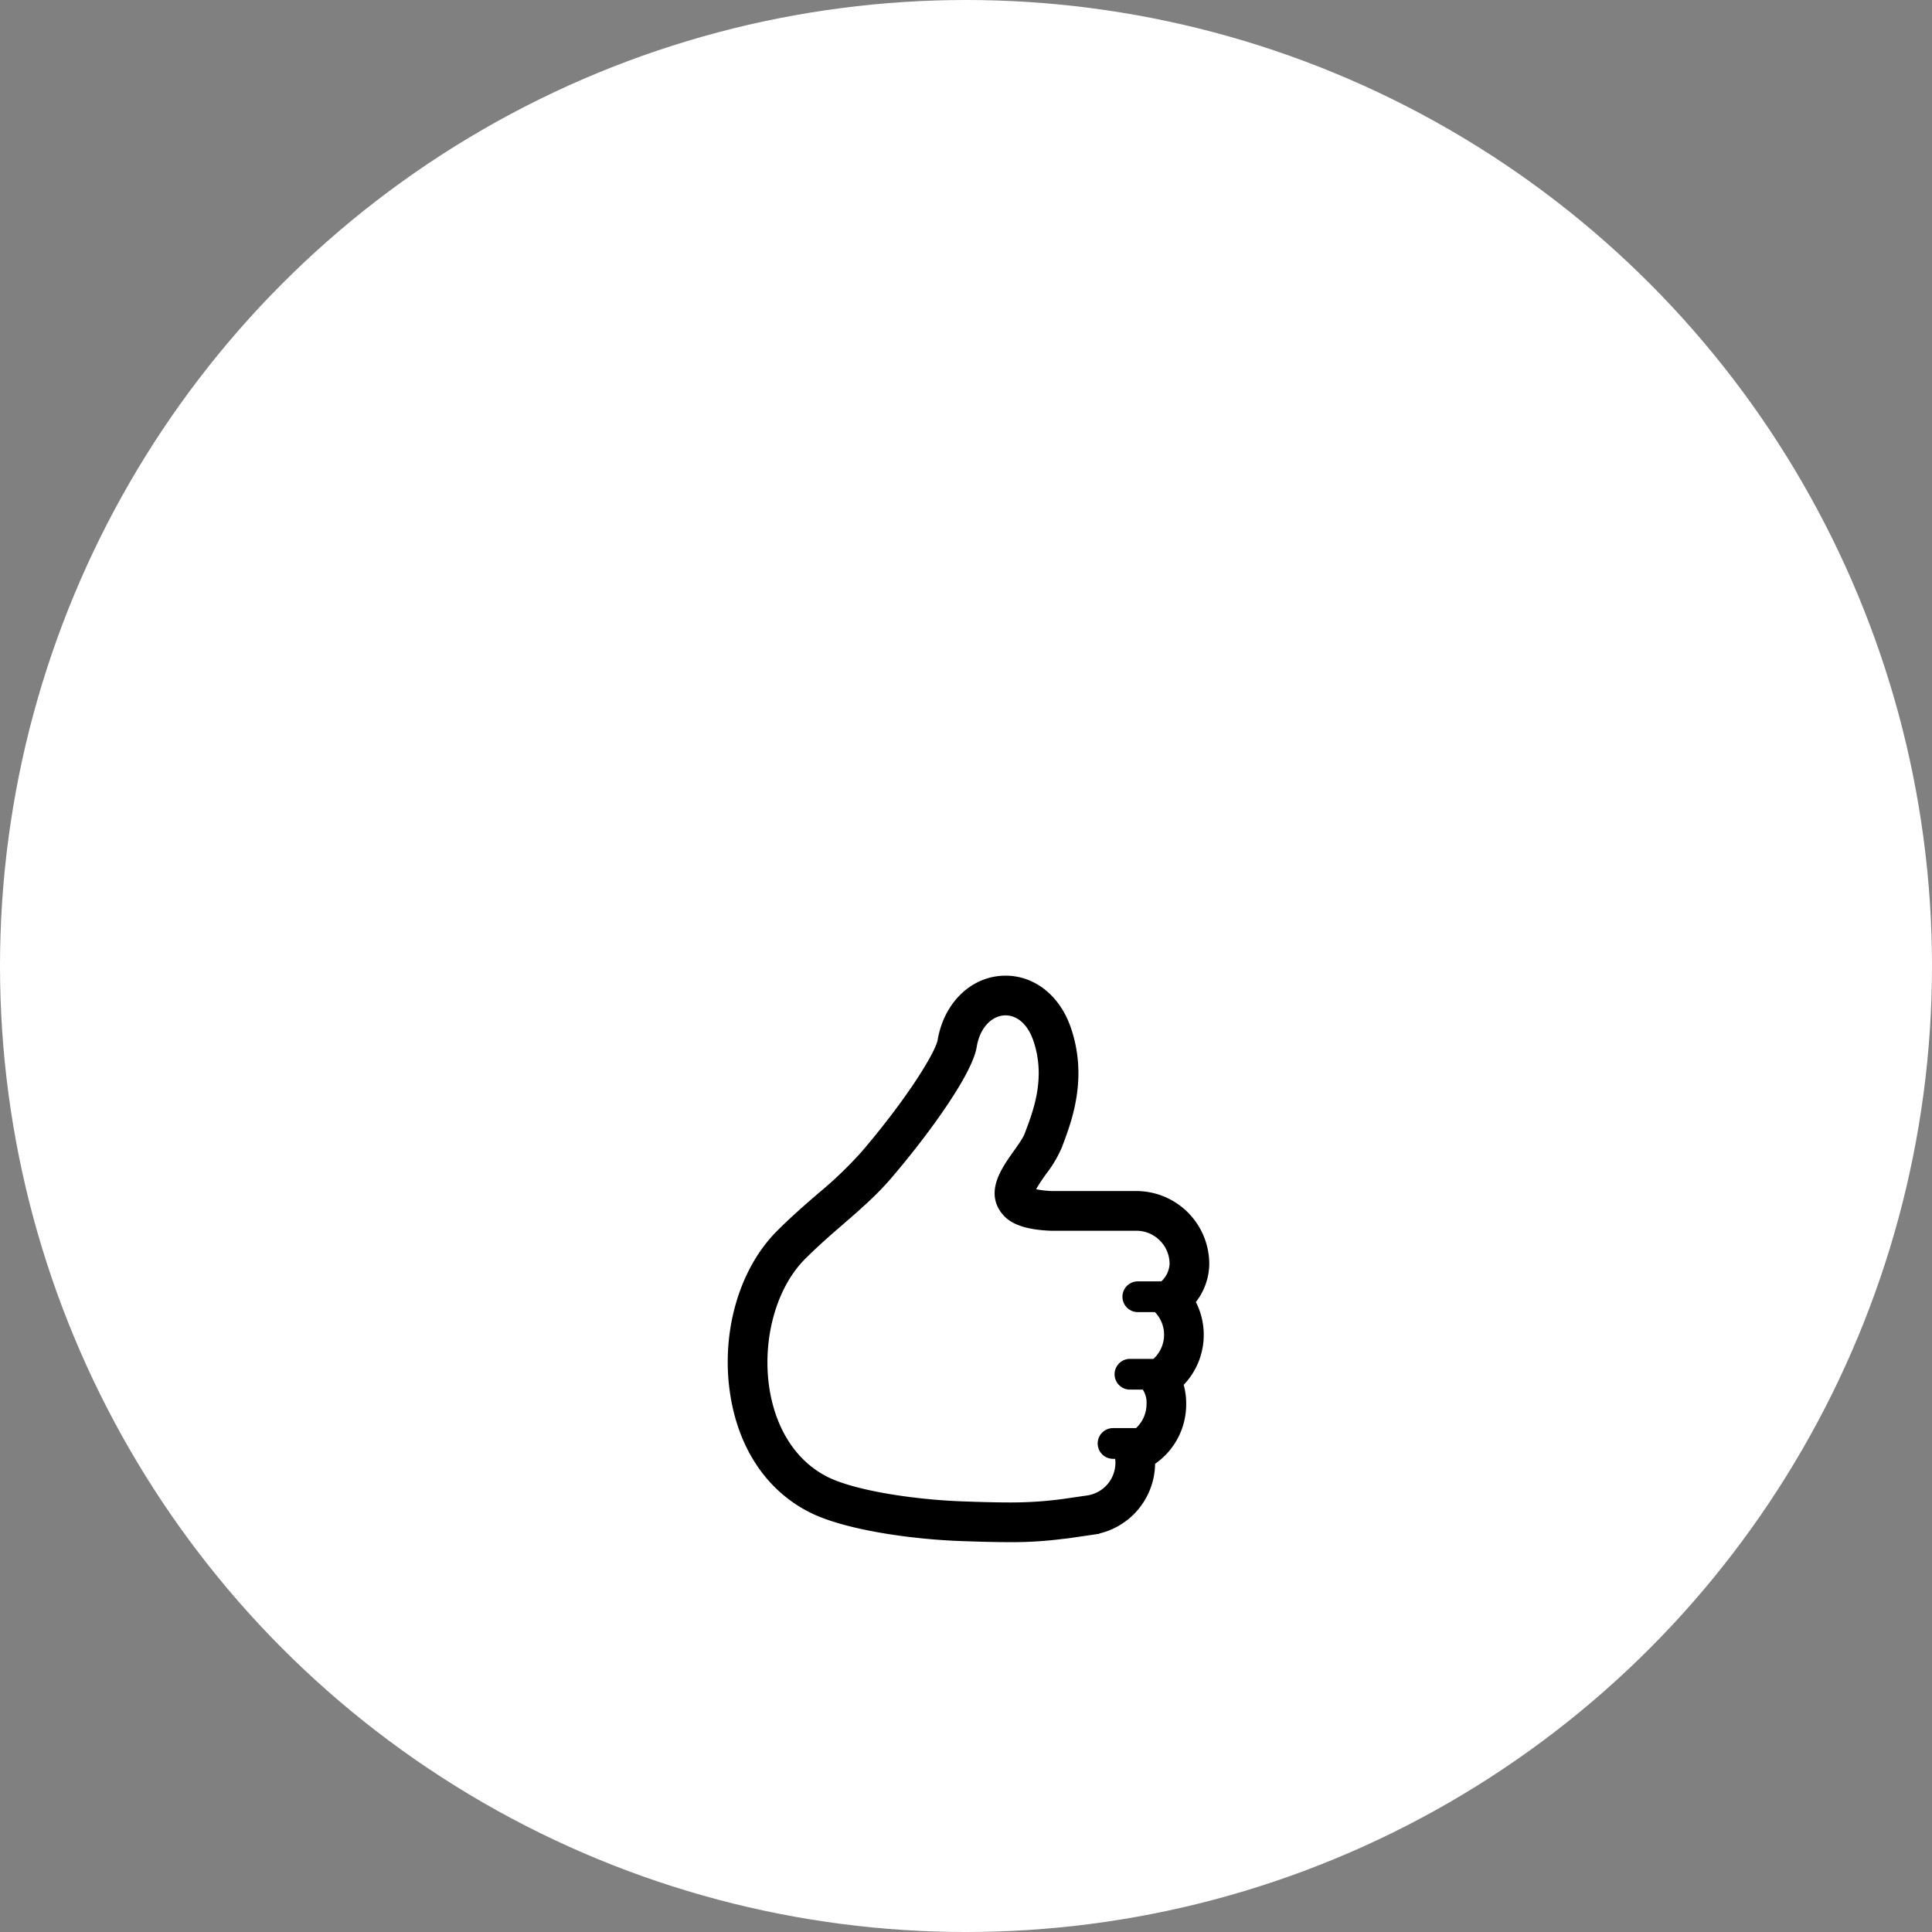 <svg xmlns="http://www.w3.org/2000/svg" width="300" height="300" viewBox="0 0 300 300"><rect x="0" y="0" width="300" height="300" fill="#808080" stroke="none"/><g id="グループ_40458" data-name="グループ 40458" transform="translate(-600 -5369.002)"><circle id="楕円形_31" data-name="楕円形 31" cx="150" cy="150" r="150" transform="translate(600 5369.002)" fill="#fff"/><g id="シンプルな_いいね_の手の線画アイコン" data-name="シンプルな「いいね」の手の線画アイコン" transform="translate(674.729 5521.502)"><path id="パス_5753" data-name="パス 5753" d="M109.759 49.559a8.794 8.794 0 002.285-5.787 10.339 10.339 0 00-10.325-10.328H88.534c-2.9-.134-3.6-.682-3.631-.706l-.024-.032c.079-.766 1.406-2.639 2.057-3.552a17.248 17.248 0 002.319-3.93l.223-.6c1.288-3.465 3.688-9.916 1.086-17.329C88.988 2.8 85.481 0 81.415 0c-4.735 0-8.672 3.788-9.572 9.216-.3 1.826-4.3 8.709-11.946 17.694a63.372 63.372 0 01-7.022 6.742c-1.994 1.726-4.056 3.51-6.241 5.7-5.732 5.729-8.46 15.443-6.952 24.74 1.3 8.048 5.5 14.218 11.826 17.379 5.178 2.589 15.233 4.037 22.9 4.32 3.208.118 5.627.173 7.61.173a60.6 60.6 0 008.067-.483l.805-.089.136-.016 3.874-.566.074-.011a10.27 10.27 0 008.659-10.168l-.008-.365a10.231 10.231 0 004.837-8.735 9.835 9.835 0 00-.522-3.277 10.234 10.234 0 001.818-12.7zm-7.77.682h3.022a6.071 6.071 0 01-.267 9.265h-4.05a1.387 1.387 0 000 2.773h2.529a4.626 4.626 0 011.081 3.253 6.079 6.079 0 01-2.261 4.722h-3.9a1.387 1.387 0 100 2.773h1.1a5.792 5.792 0 01.231 1.606 6.143 6.143 0 01-5.168 6.06l-3.875.561a61.23 61.23 0 01-8.413.546c-1.857 0-4.223-.053-7.455-.173-7.327-.27-16.726-1.647-21.2-3.882-12.513-6.257-12.521-26.726-3.791-35.456 4.929-4.929 9.48-7.964 13.489-12.681C69.259 22.321 75.324 13.673 75.948 9.9c.614-3.7 3.019-5.734 5.467-5.734 2.057 0 4.145 1.435 5.226 4.512 2.251 6.417-.2 12.13-1.291 15.121s-7.143 7.859-3.457 11.812c1.369 1.469 4.058 1.894 6.55 2h13.276a6.163 6.163 0 016.165 6.165 4.989 4.989 0 01-1.915 3.694h-3.98a1.388 1.388 0 100 2.775z" stroke="#000" stroke-width="2"/></g></g></svg>